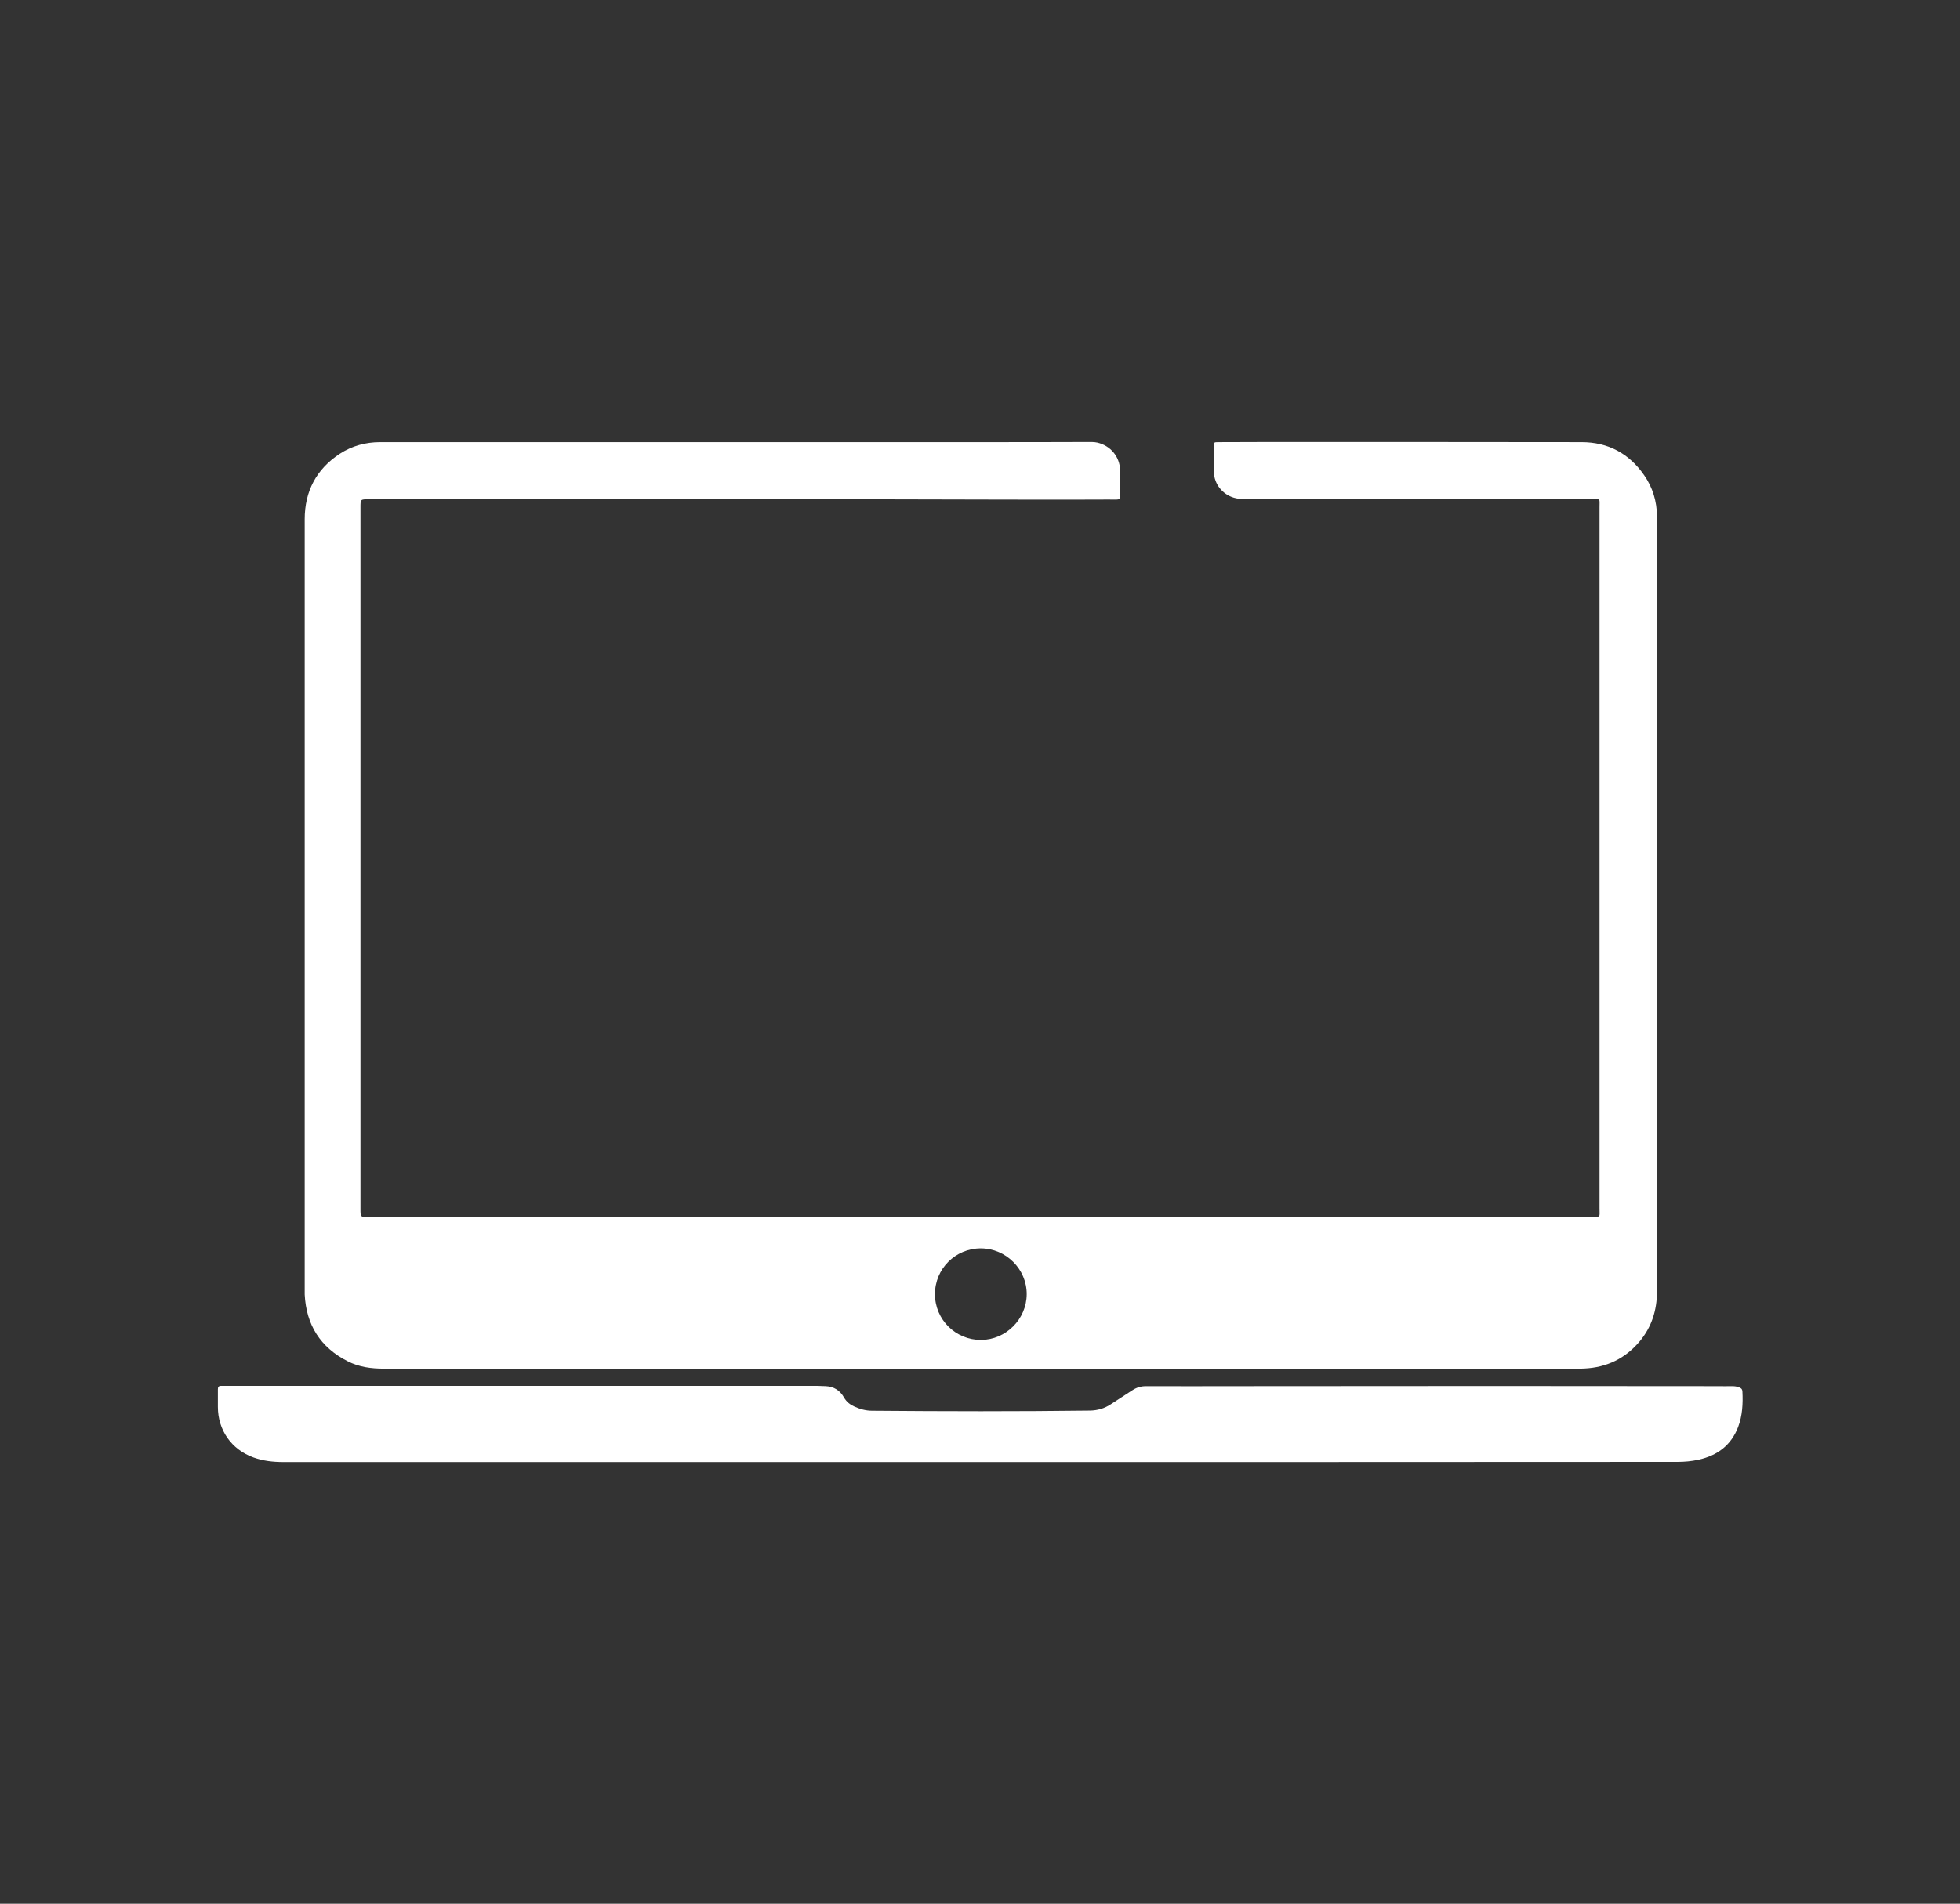 <?xml version="1.0" encoding="utf-8"?>
<!-- Generator: Adobe Illustrator 24.0.1, SVG Export Plug-In . SVG Version: 6.00 Build 0)  -->
<svg version="1.1" id="Layer_1" xmlns="http://www.w3.org/2000/svg" xmlns:xlink="http://www.w3.org/1999/xlink" x="0px" y="0px"
	 viewBox="0 0 1275.6 1239.2" style="enable-background:new 0 0 1275.6 1239.2;" xml:space="preserve">
<rect x="0" y="0" width="1275.6" height="1239.2" fill="#333333" stroke="none"/>
<style type="text/css">
	.st0{fill:#FFFFFF;}
</style>
<g>
	<path class="st0" d="M638.1,792c132.5,0,265,0,397.5,0c6.4,0,5.4,0.7,5.4-5.5c0-152.1,0-304.3,0-456.4c0-5.9,0.9-5.2-5.3-5.2
		c-63.5,0-126.9,0-190.4,0c-11.5,0-23.1,0-34.7,0c-2.5,0-5.1-0.2-7.5-0.9c-7.5-2.2-12.8-8.8-13.1-16.7c-0.2-5.4-0.1-10.9-0.1-16.3
		c0-3.2,0.1-3.2,3.3-3.2c11,0,22-0.1,33-0.1c67.7,0,135.4,0,203.1,0.1c17.3,0,31,7.4,40.8,21.6c5.5,7.9,8.2,16.9,8.3,26.6
		c0,1.2,0,2.4,0,3.6c0,167,0,334,0,501c0,12.3-3.5,23.3-11.4,32.7c-9.3,11-21.3,16.8-35.7,17.5c-1.5,0.1-2.9,0.1-4.4,0.1
		c-259,0-518,0-777,0c-8.2,0-16.2-1-23.6-4.8c-17.8-9-27-23.7-28-43.5c0-0.7,0-1.3,0-2c0-167.5,0-335.1,0-502.6
		c0-18.2,7.6-32.6,22.8-42.6c8-5.2,16.9-7.6,26.4-7.6c36,0,71.9,0,107.9,0c94.8,0,189.6,0,284.4,0c22.6,0,45.1,0,67.7-0.1
		c2.2,0,4.5-0.1,6.7,0.4c8.5,2,14.5,9,14.8,17.9c0.2,5.6,0,11.1,0.1,16.7c0,2-0.8,2.5-2.6,2.5c-4.1-0.1-8.2,0-12.3,0
		c-20,0-40.1,0.1-60.1,0c-138.1-0.5-276.1-0.1-414.2-0.2c-5.3,0-5.3,0-5.3,5.2c0,152.3,0,304.5,0,456.8c0,5.2,0,5.2,5.3,5.2
		C372.9,792,505.5,792,638.1,792z M608.5,842.5c0,16.5,13.5,29.8,30,29.7c16.2-0.1,29.6-13.5,29.7-29.7
		c0.1-16.4-13.5-29.9-29.9-29.9C621.8,812.6,608.4,825.9,608.5,842.5z"/>
	<path class="st0" d="M637.7,951.7c-151.1,0-302.1,0-453.2,0c-6.7,0-13.2-0.7-19.6-3c-14.3-5.2-23.1-17.8-23.1-32.9
		c0-3.8,0-7.7,0-11.5c0-1.5,0.5-2.2,2.1-2.2c0.9,0,1.9,0,2.8,0c128.4,0,256.7,0,385.1,0c1.8,0,3.7,0.2,5.6,0.2
		c5.3,0.2,9.3,2.8,11.9,7.4c1.6,2.8,3.9,4.6,6.8,5.9c3.7,1.7,7.5,2.7,11.5,2.7c47.2,0.4,94.5,0.5,141.8-0.1c5-0.1,9.4-1.4,13.5-4.1
		c4.6-3.1,9.4-6,14-9.1c2.7-1.8,5.6-2.7,8.9-2.7c19.9,0.1,39.8,0,59.7,0c55.5,0,111-0.1,166.5-0.1c48.6,0,97.2,0.1,145.8,0.1
		c3.2,0,6.4,0.1,9.6,0c1.5,0,2.9,0.2,4.3,0.7c1.4,0.5,2.2,1.1,2.3,2.8c0.4,7.9,0,15.7-2.8,23.1c-4.6,12-13.6,18.6-25.8,21.3
		c-4.6,1-9.2,1.4-13.8,1.4C940,951.7,788.8,951.7,637.7,951.7z"/>
</g>
</svg>
